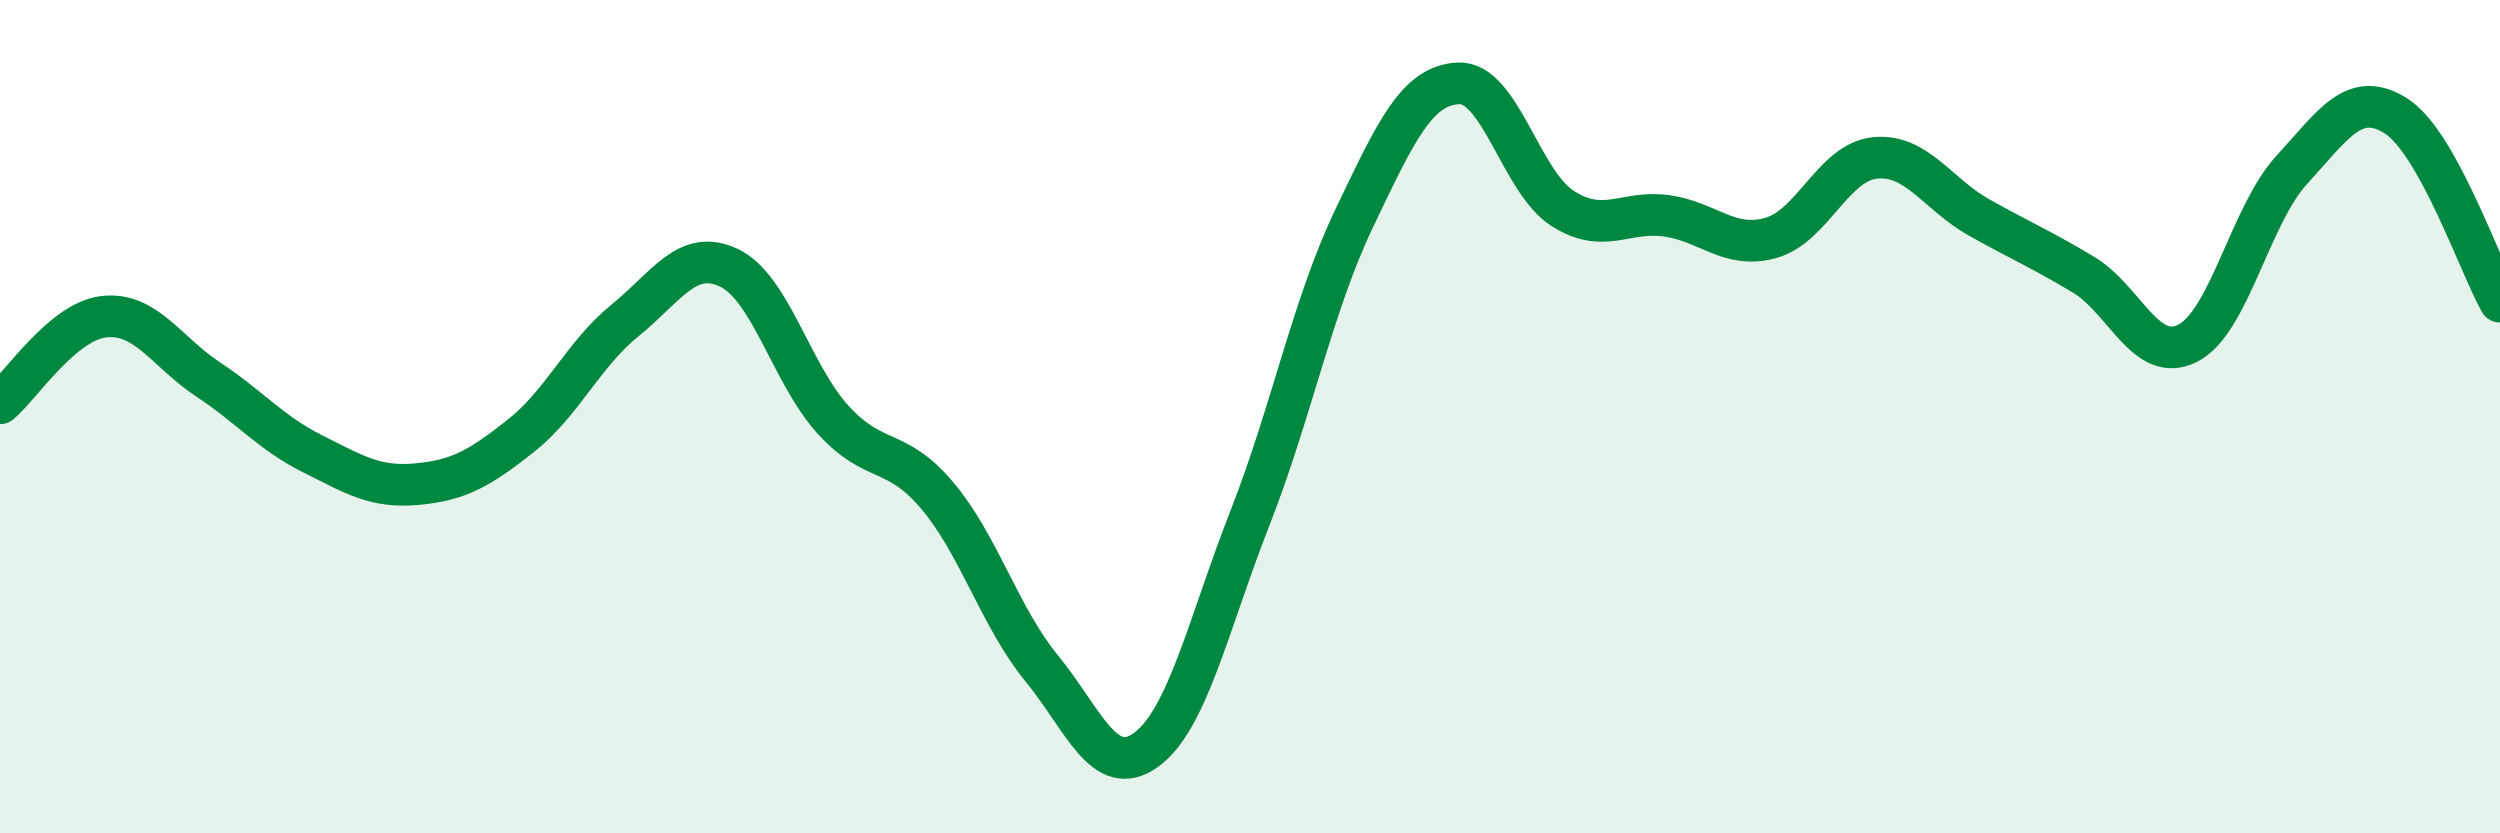 
    <svg width="60" height="20" viewBox="0 0 60 20" xmlns="http://www.w3.org/2000/svg">
      <path
        d="M 0,9.68 C 0.5,9.26 1.5,7.71 2.5,7.6 C 3.5,7.49 4,8.45 5,9.11 C 6,9.77 6.5,10.39 7.5,10.89 C 8.5,11.39 9,11.71 10,11.62 C 11,11.53 11.5,11.25 12.5,10.46 C 13.5,9.67 14,8.5 15,7.69 C 16,6.88 16.5,5.95 17.5,6.43 C 18.5,6.91 19,8.99 20,10.08 C 21,11.17 21.5,10.71 22.5,11.9 C 23.5,13.09 24,14.82 25,16.04 C 26,17.26 26.5,18.72 27.5,18 C 28.5,17.28 29,14.98 30,12.43 C 31,9.88 31.5,7.33 32.5,5.24 C 33.5,3.15 34,2.05 35,2 C 36,1.95 36.5,4.36 37.5,5 C 38.5,5.64 39,5.04 40,5.18 C 41,5.32 41.5,5.99 42.5,5.71 C 43.5,5.43 44,3.89 45,3.79 C 46,3.69 46.5,4.66 47.5,5.22 C 48.5,5.78 49,5.99 50,6.59 C 51,7.19 51.5,8.74 52.5,8.24 C 53.5,7.74 54,5.17 55,4.08 C 56,2.99 56.5,2.15 57.5,2.78 C 58.5,3.41 59.5,6.35 60,7.24L60 20L0 20Z"
        fill="#008740"
        opacity="0.1"
        stroke-linecap="round"
        stroke-linejoin="round"
      />
      <path
        d="M 0,9.68 C 0.5,9.26 1.5,7.71 2.5,7.6 C 3.5,7.49 4,8.45 5,9.11 C 6,9.77 6.5,10.39 7.5,10.89 C 8.5,11.39 9,11.71 10,11.62 C 11,11.53 11.5,11.25 12.5,10.46 C 13.5,9.67 14,8.5 15,7.69 C 16,6.88 16.5,5.95 17.5,6.43 C 18.5,6.91 19,8.99 20,10.08 C 21,11.17 21.5,10.71 22.5,11.9 C 23.5,13.09 24,14.82 25,16.04 C 26,17.26 26.5,18.72 27.5,18 C 28.5,17.28 29,14.98 30,12.43 C 31,9.88 31.5,7.33 32.5,5.24 C 33.5,3.15 34,2.05 35,2 C 36,1.95 36.5,4.36 37.5,5 C 38.5,5.64 39,5.04 40,5.18 C 41,5.32 41.5,5.99 42.5,5.71 C 43.5,5.43 44,3.89 45,3.79 C 46,3.69 46.5,4.66 47.5,5.22 C 48.5,5.78 49,5.99 50,6.59 C 51,7.19 51.5,8.74 52.5,8.24 C 53.5,7.74 54,5.17 55,4.08 C 56,2.99 56.5,2.15 57.5,2.78 C 58.5,3.41 59.5,6.35 60,7.24"
        stroke="#008740"
        stroke-width="1"
        fill="none"
        stroke-linecap="round"
        stroke-linejoin="round"
      />
    </svg>
  